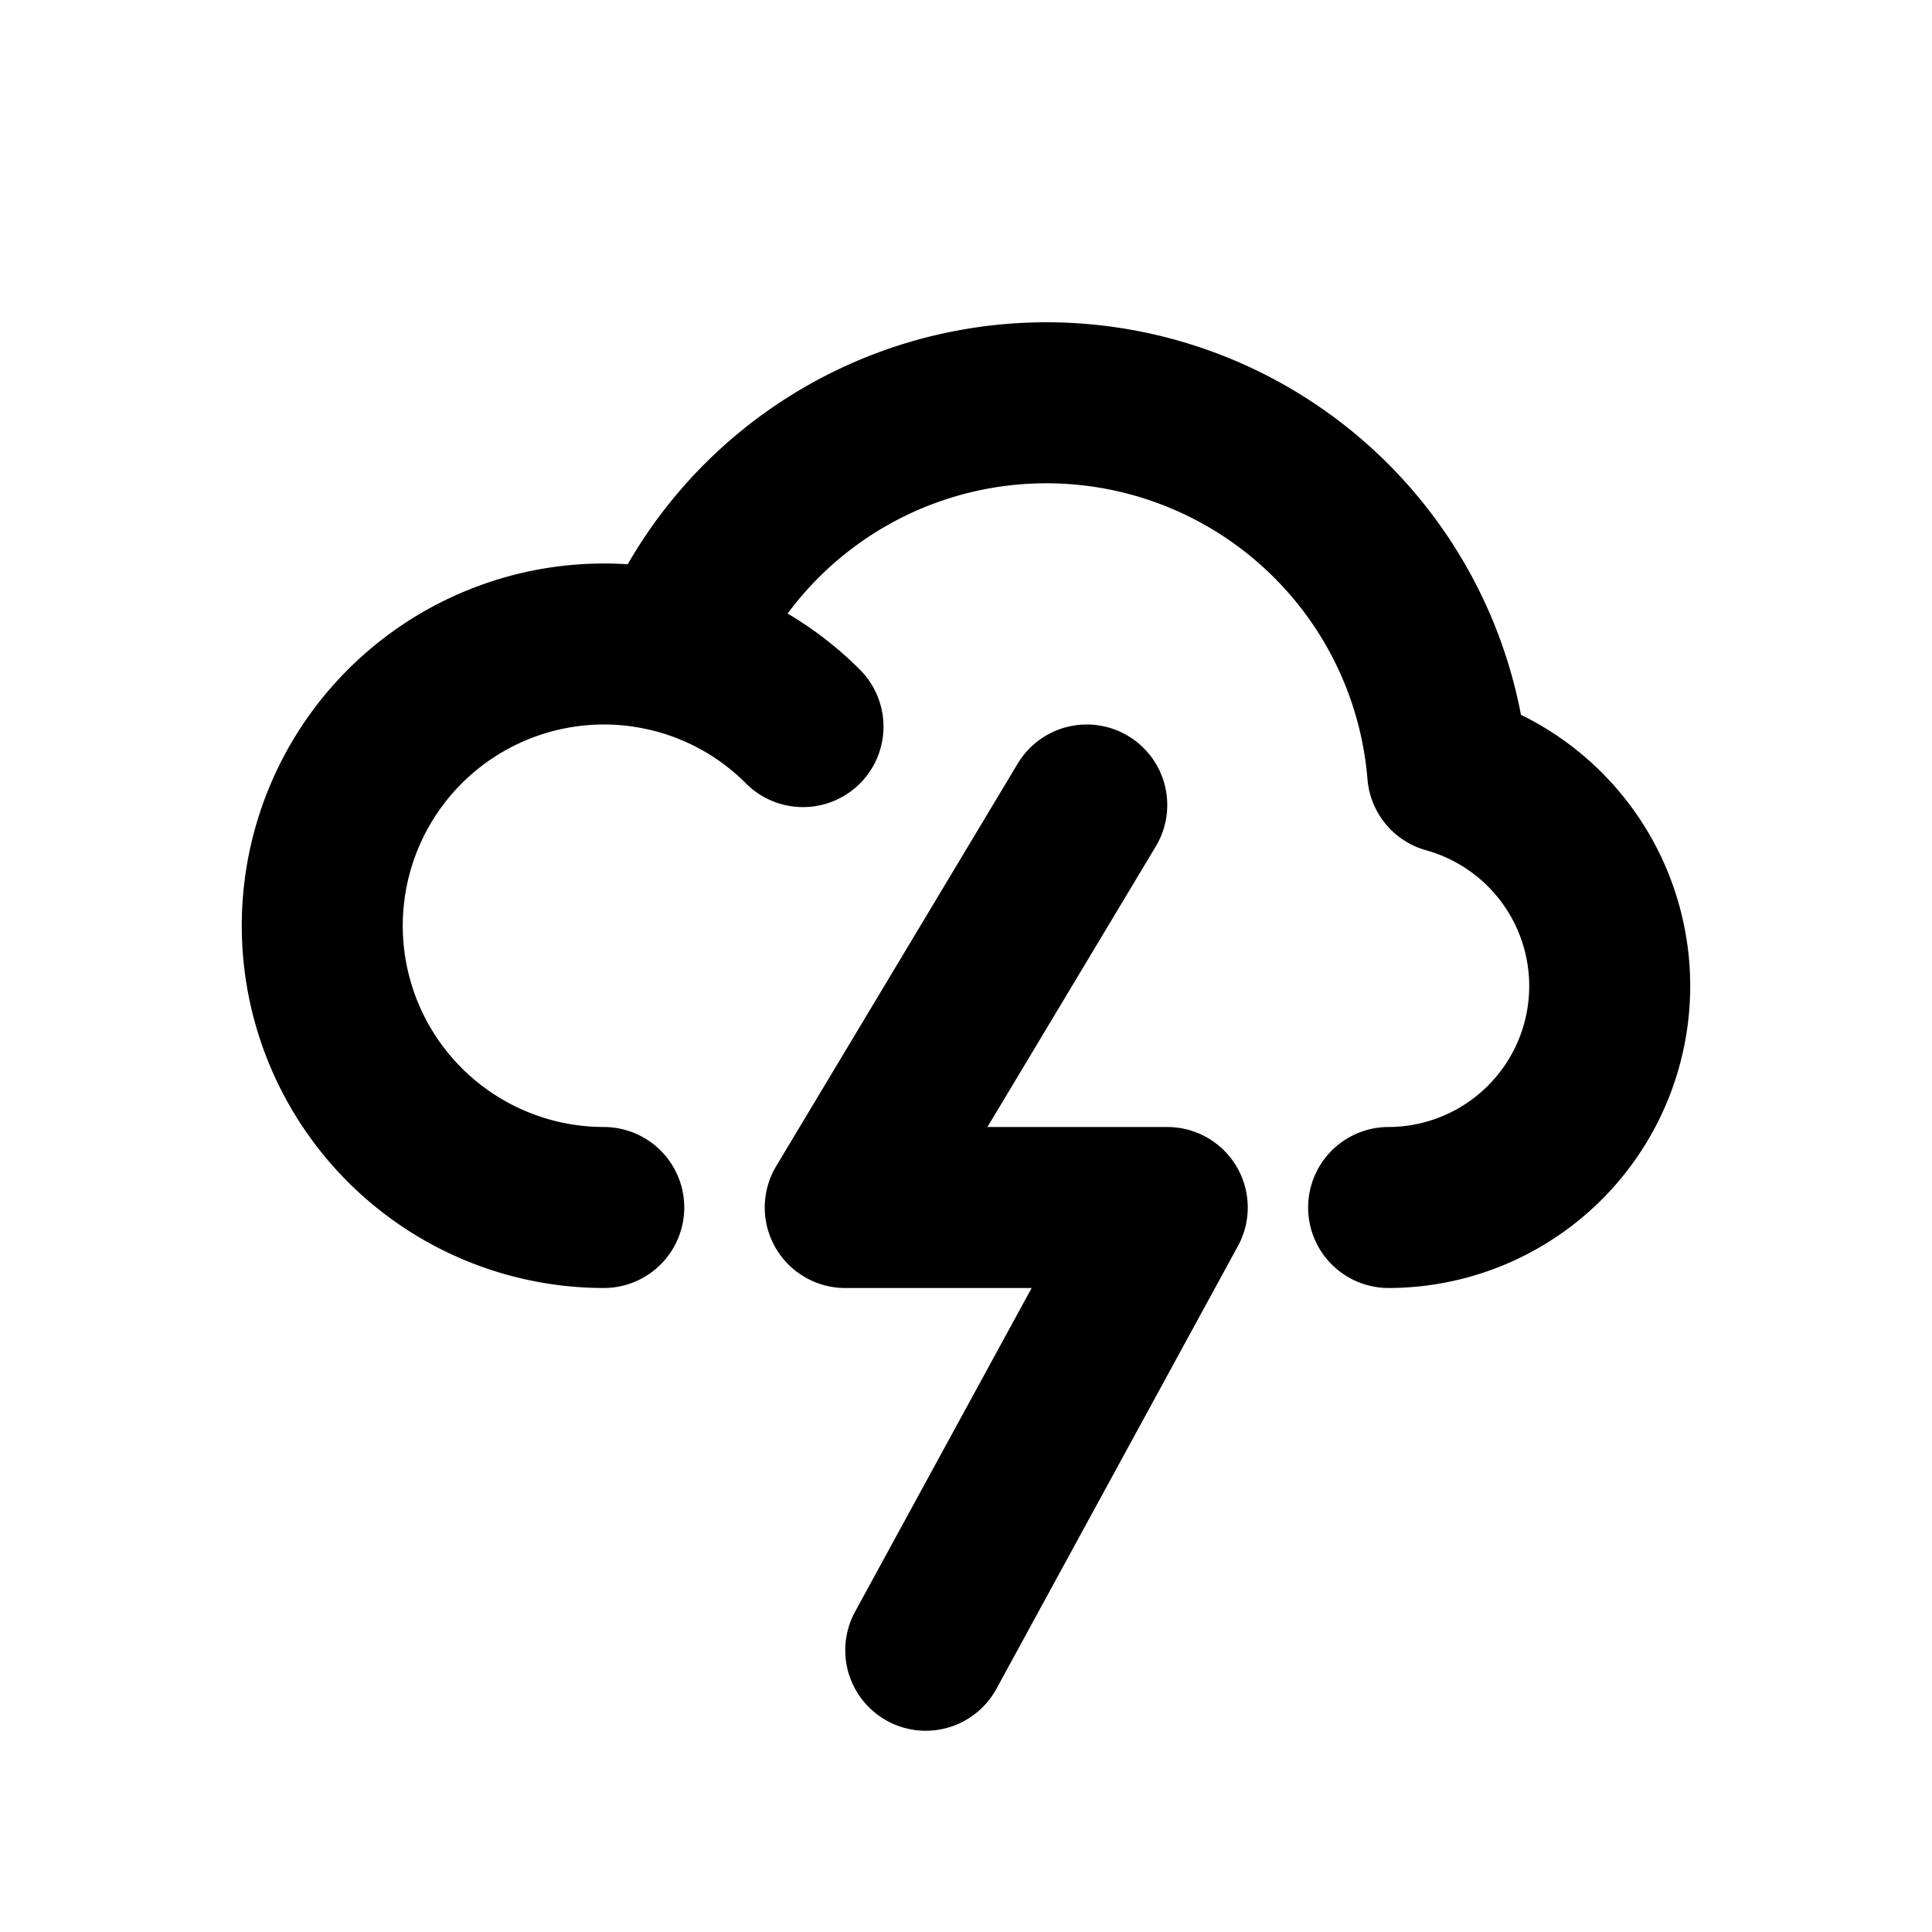 <?xml version="1.0" encoding="utf-8"?>
<svg width="800px" height="800px" viewBox="0 0 24 24" xmlns="http://www.w3.org/2000/svg" fill="none">
  <path stroke="#000000" stroke-linecap="round" stroke-linejoin="round" stroke-width="2" d="M13.5 10l-3 5h4l-3 5.5M8 8.036a3.484 3.484 0 011.975.99M7.5 15a3.5 3.5 0 11.87-6.891 5.002 5.002 0 019.614 1.49A2.751 2.751 0 0117.25 15"/>
</svg>
